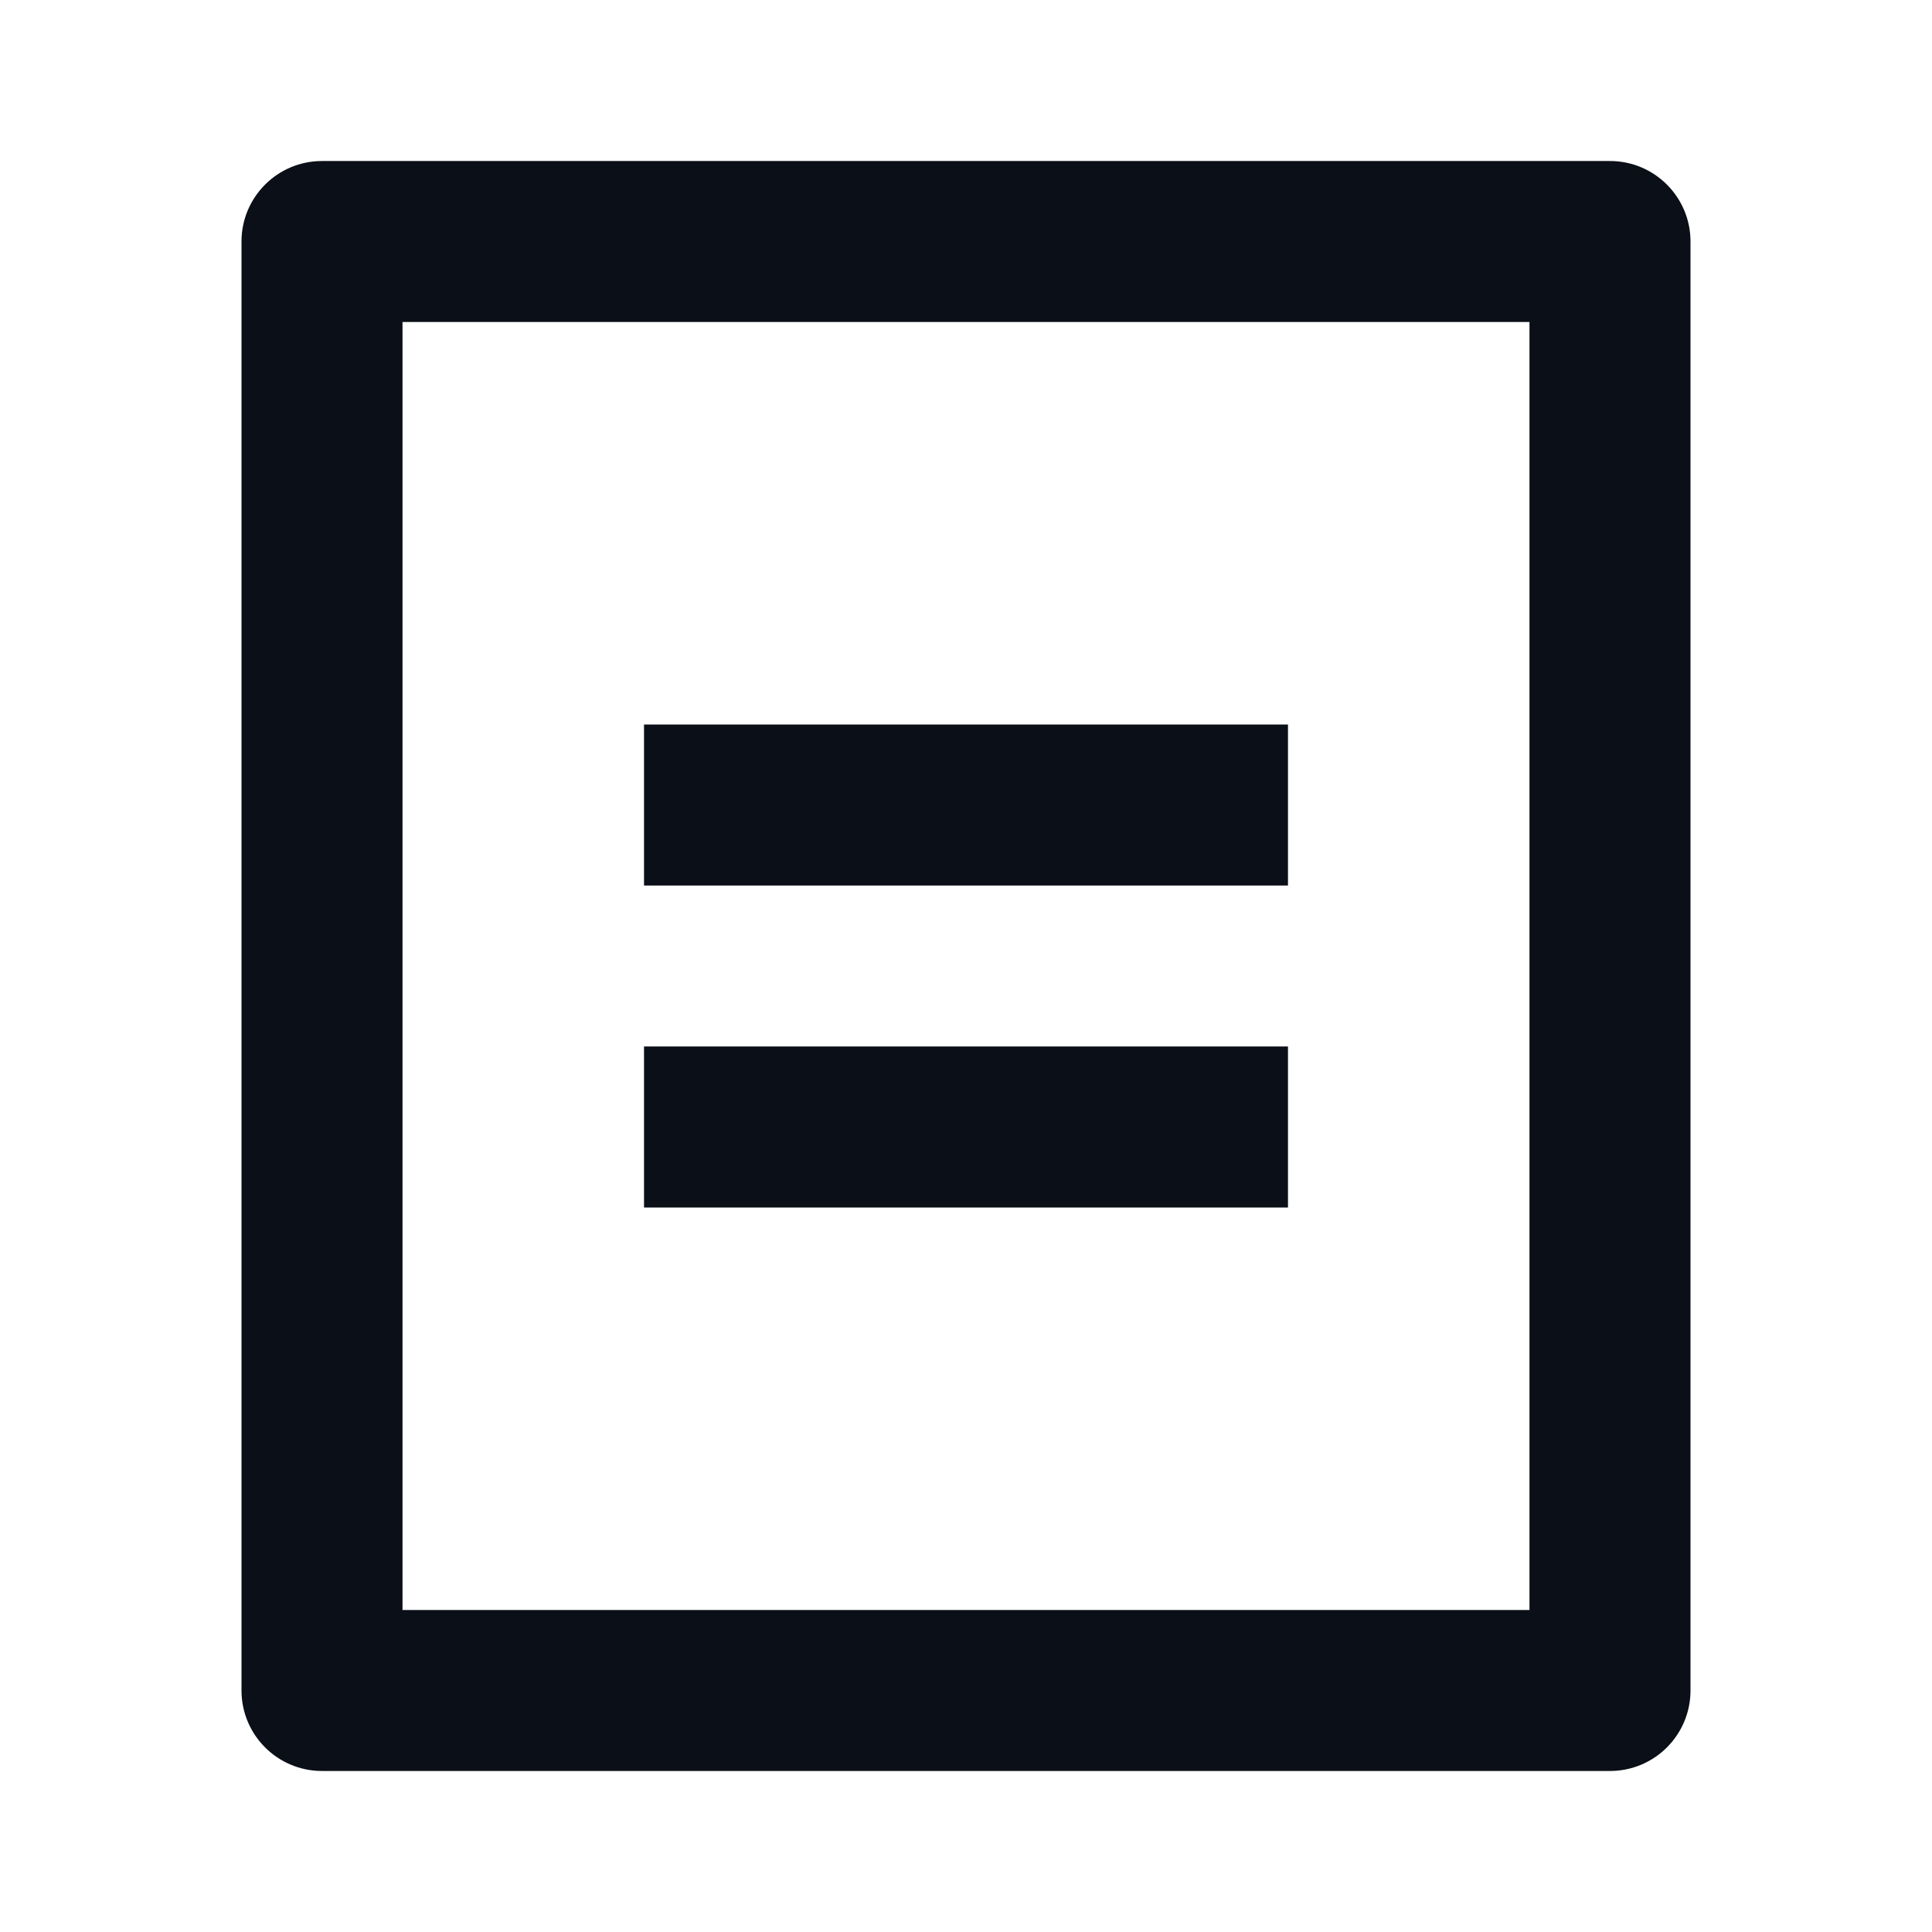 <svg width="32" height="32" viewBox="0 0 32 32" fill="none" xmlns="http://www.w3.org/2000/svg">
<path d="M26.667 29.333H5.333C4.597 29.333 4 28.736 4 28V4C4 3.264 4.597 2.667 5.333 2.667H26.667C27.403 2.667 28 3.264 28 4V28C28 28.736 27.403 29.333 26.667 29.333ZM25.333 26.667V5.333H6.667V26.667H25.333ZM10.667 12H21.333V14.667H10.667V12ZM10.667 17.333H21.333V20H10.667V17.333Z" fill="#0B0F17"/>
</svg>
